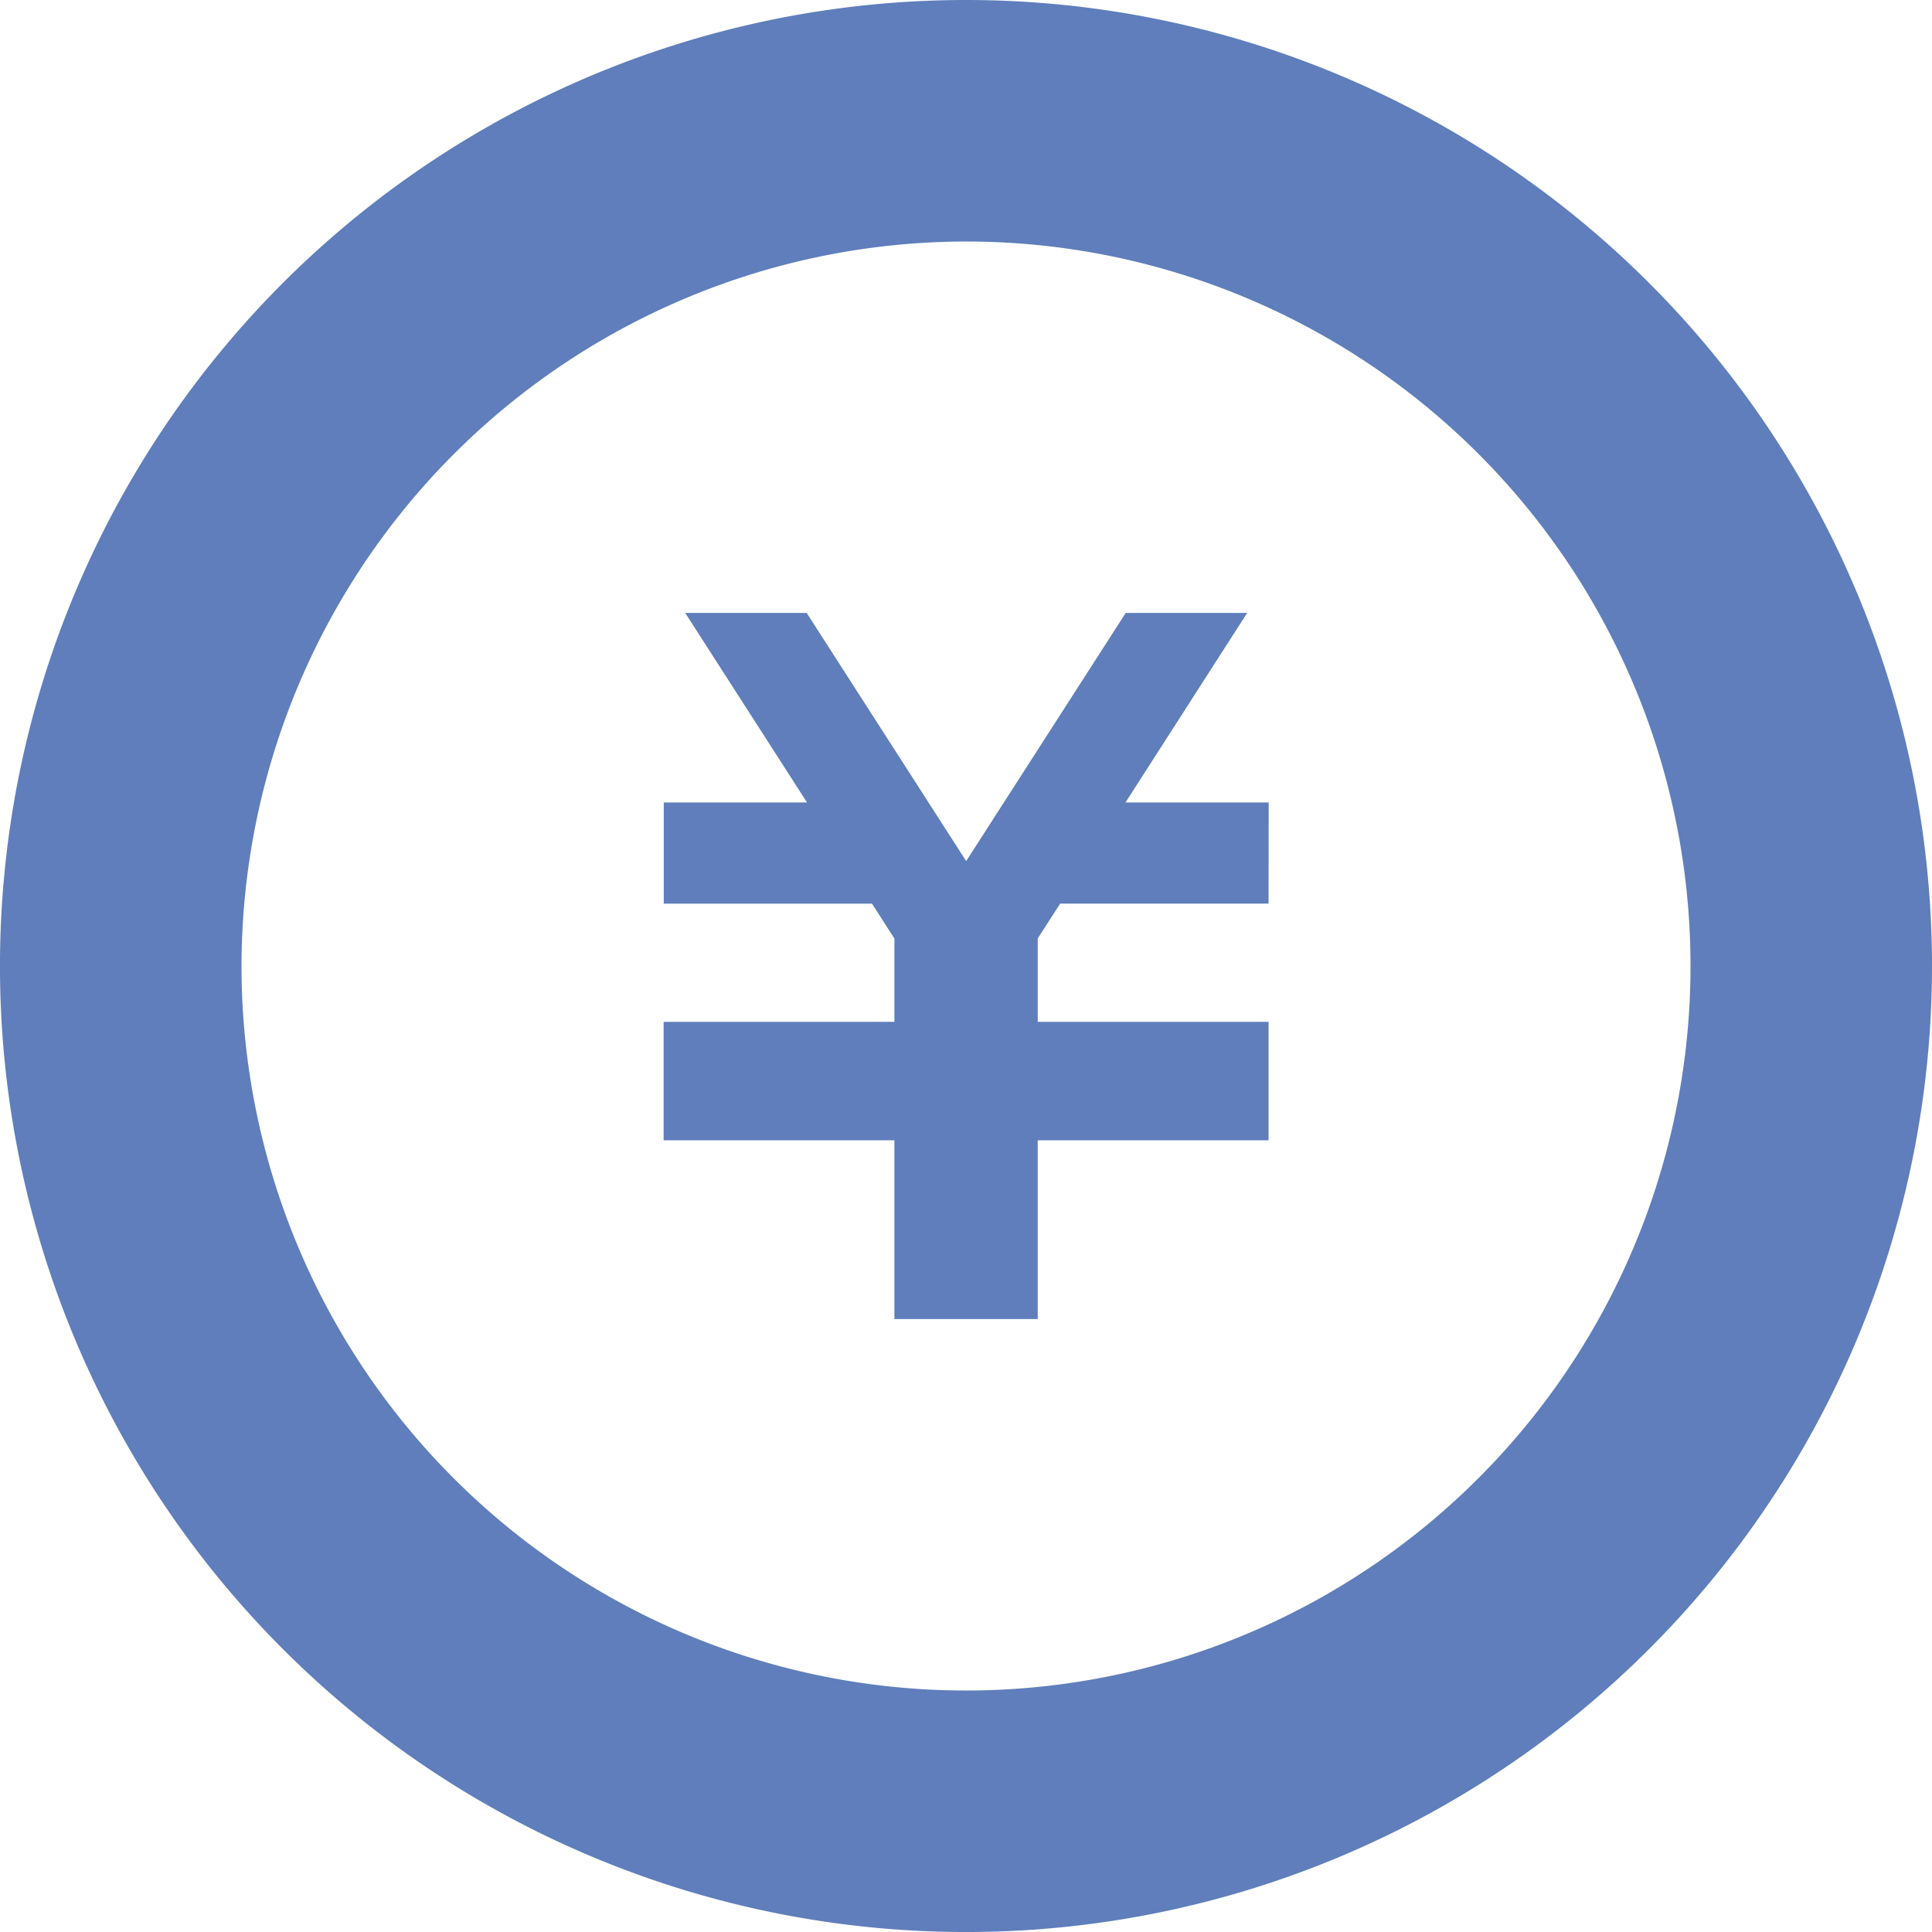 <svg xmlns="http://www.w3.org/2000/svg" xmlns:xlink="http://www.w3.org/1999/xlink" width="82.565" height="82.565" viewBox="0 0 82.565 82.565"><defs><clipPath id="a"><rect width="82.565" height="82.565" fill="#5f7ebb"/></clipPath></defs><path d="M201.7,174.847h-8.907l-.958,1.487V179.9H201.7v5.062h-9.865v7.64h-6.125v-7.64h-9.862V179.9h9.862v-3.56l-.957-1.492h-8.9v-4.324h6.123l-5.206-8.1h5.191l6.816,10.605,6.818-10.605h5.19l-5.2,8.1h6.12Z" transform="translate(-147.487 -136.23)" fill="#5f7ebb"/><g clip-path="url(#a)"><path d="M41.283,10.321A30.962,30.962,0,1,1,10.321,41.283,31,31,0,0,1,41.283,10.321M41.283,0A41.283,41.283,0,1,0,82.565,41.283,41.283,41.283,0,0,0,41.283,0" fill="#5f7ebb"/></g></svg>
